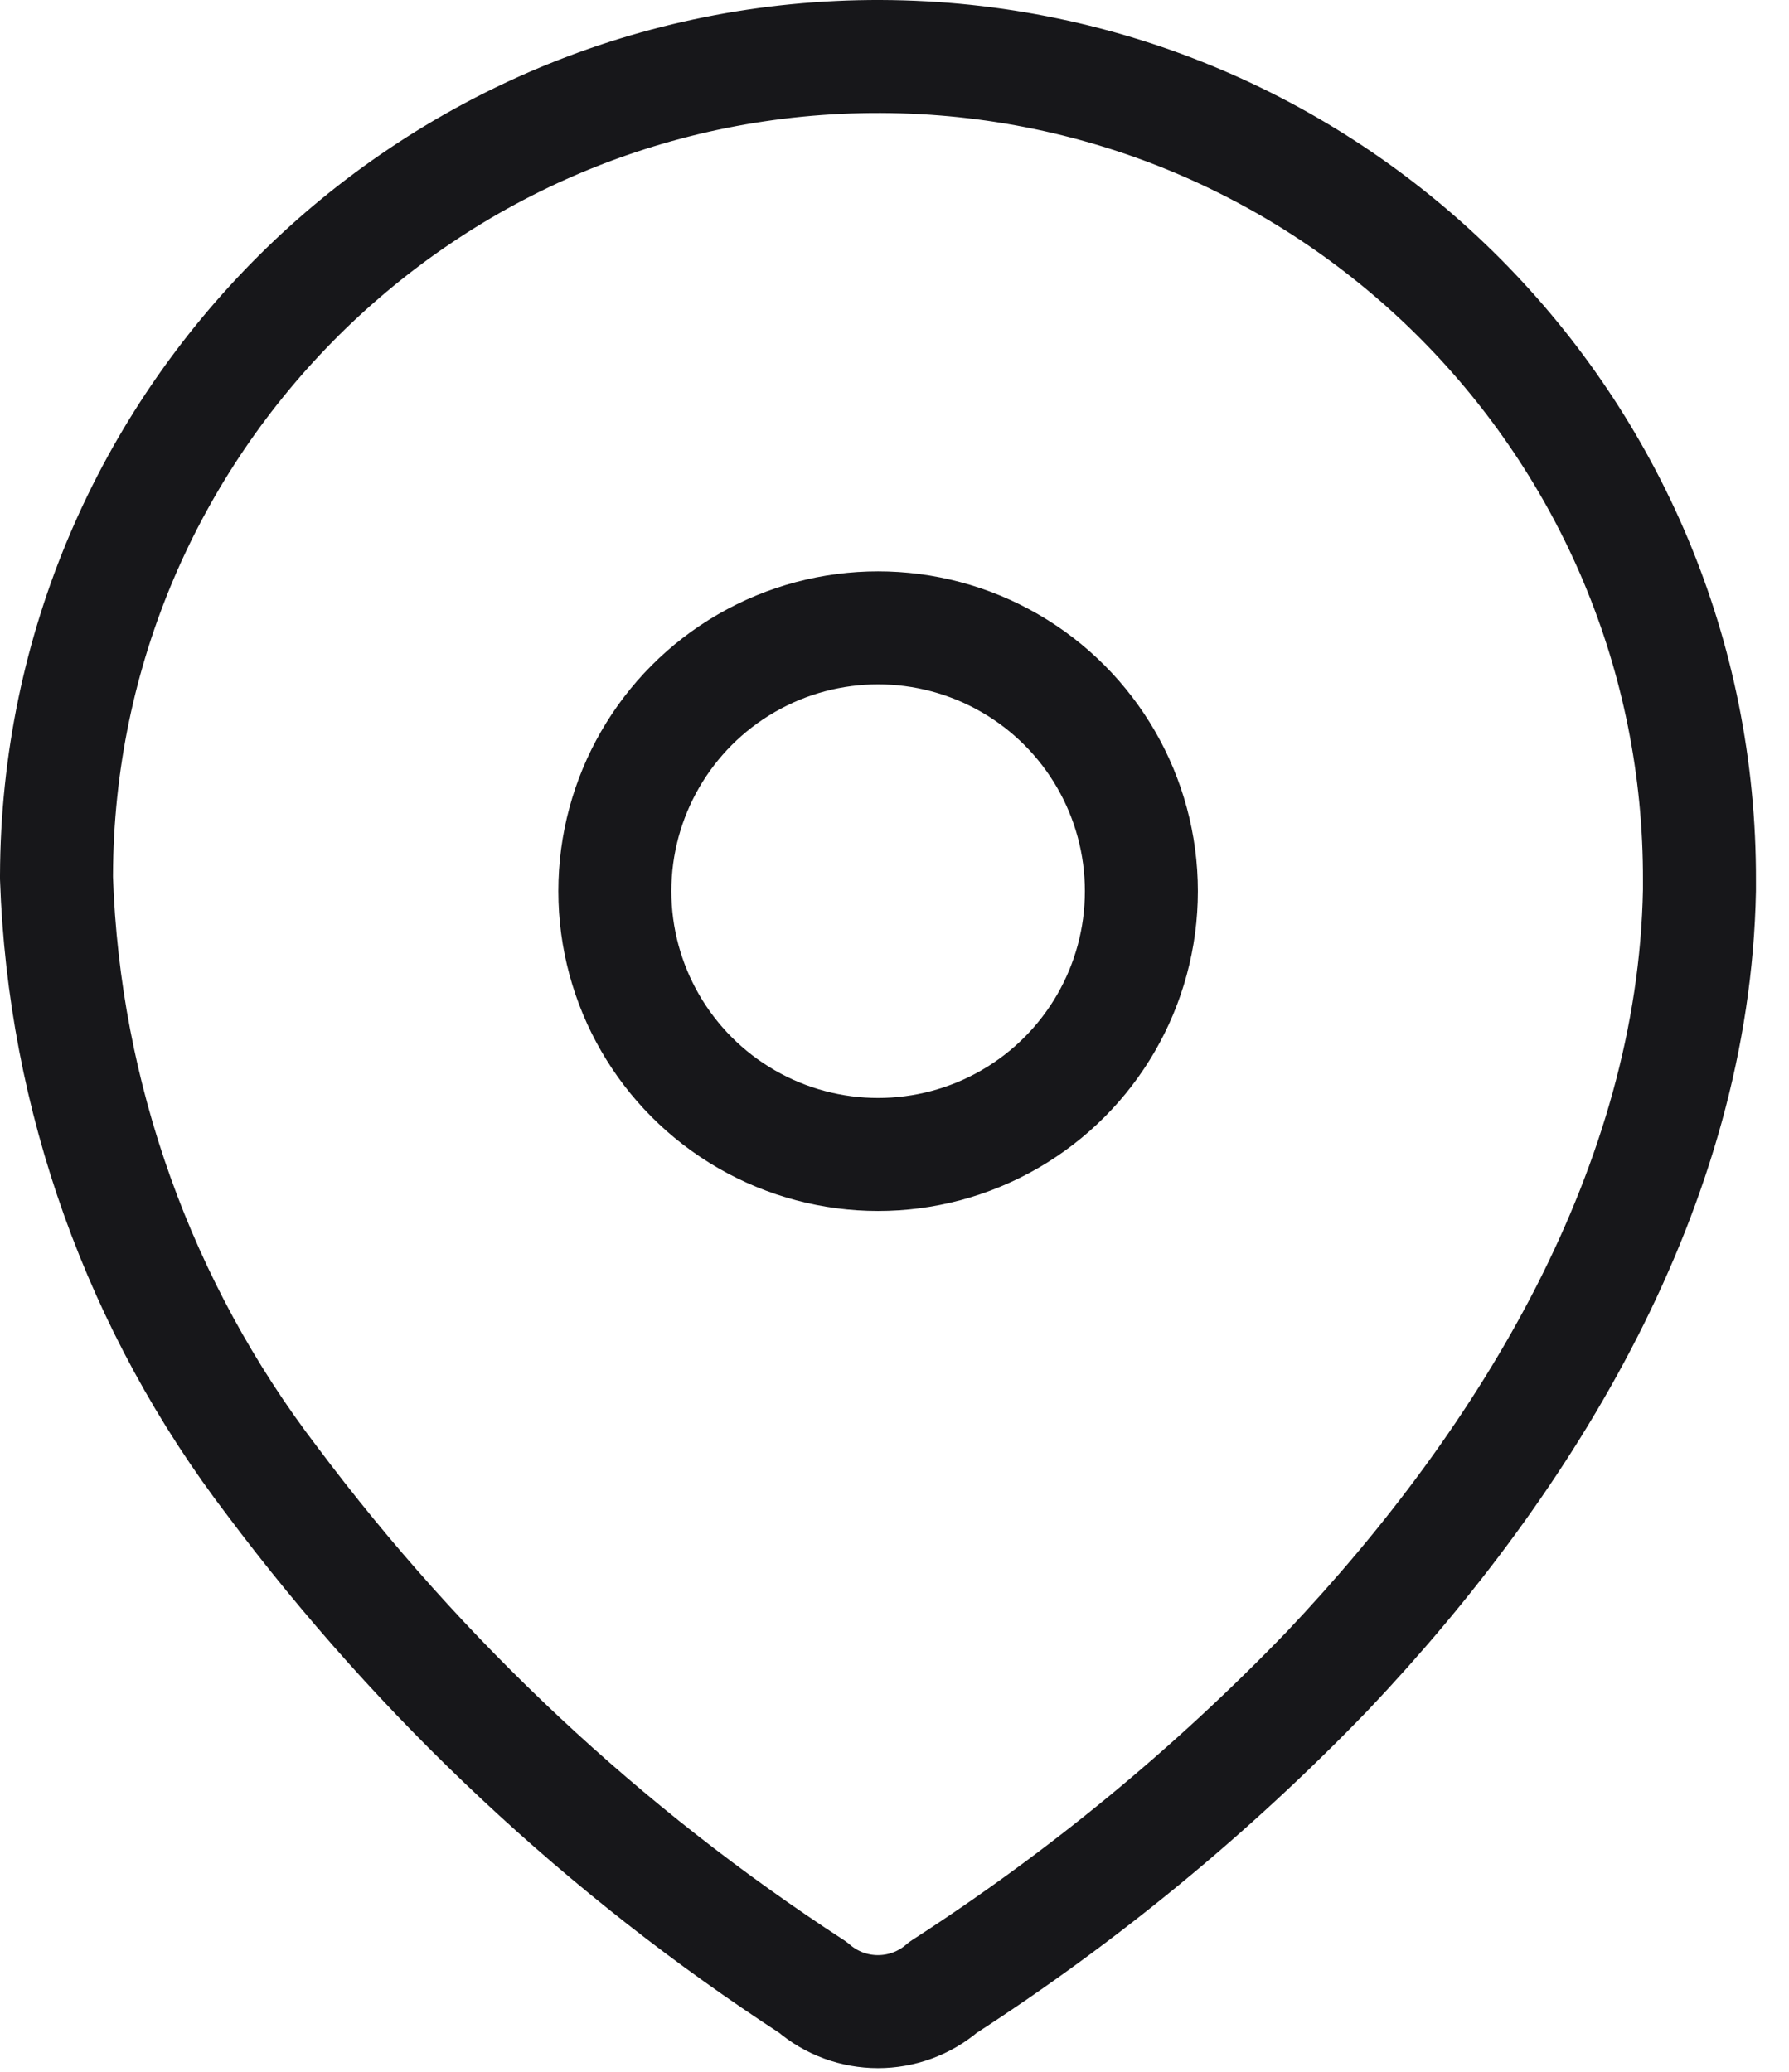 <svg width="19" height="22" viewBox="0 0 19 22" fill="none" xmlns="http://www.w3.org/2000/svg">
<path fill-rule="evenodd" clip-rule="evenodd" d="M0.6 9.295C0.616 4.477 4.536 0.584 9.354 0.6C14.173 0.617 18.066 4.536 18.049 9.355V9.454C17.99 12.586 16.241 15.481 14.097 17.744C12.871 19.017 11.501 20.144 10.016 21.103C9.619 21.447 9.03 21.447 8.633 21.103C6.419 19.662 4.476 17.843 2.892 15.728C1.481 13.884 0.679 11.646 0.6 9.325L0.6 9.295Z" stroke="#17171A" stroke-width="1.2" stroke-linecap="round" stroke-linejoin="round"/>
<circle cx="9.326" cy="9.463" r="2.796" stroke="#17171A" stroke-width="1.2" stroke-linecap="round" stroke-linejoin="round"/>
</svg>
